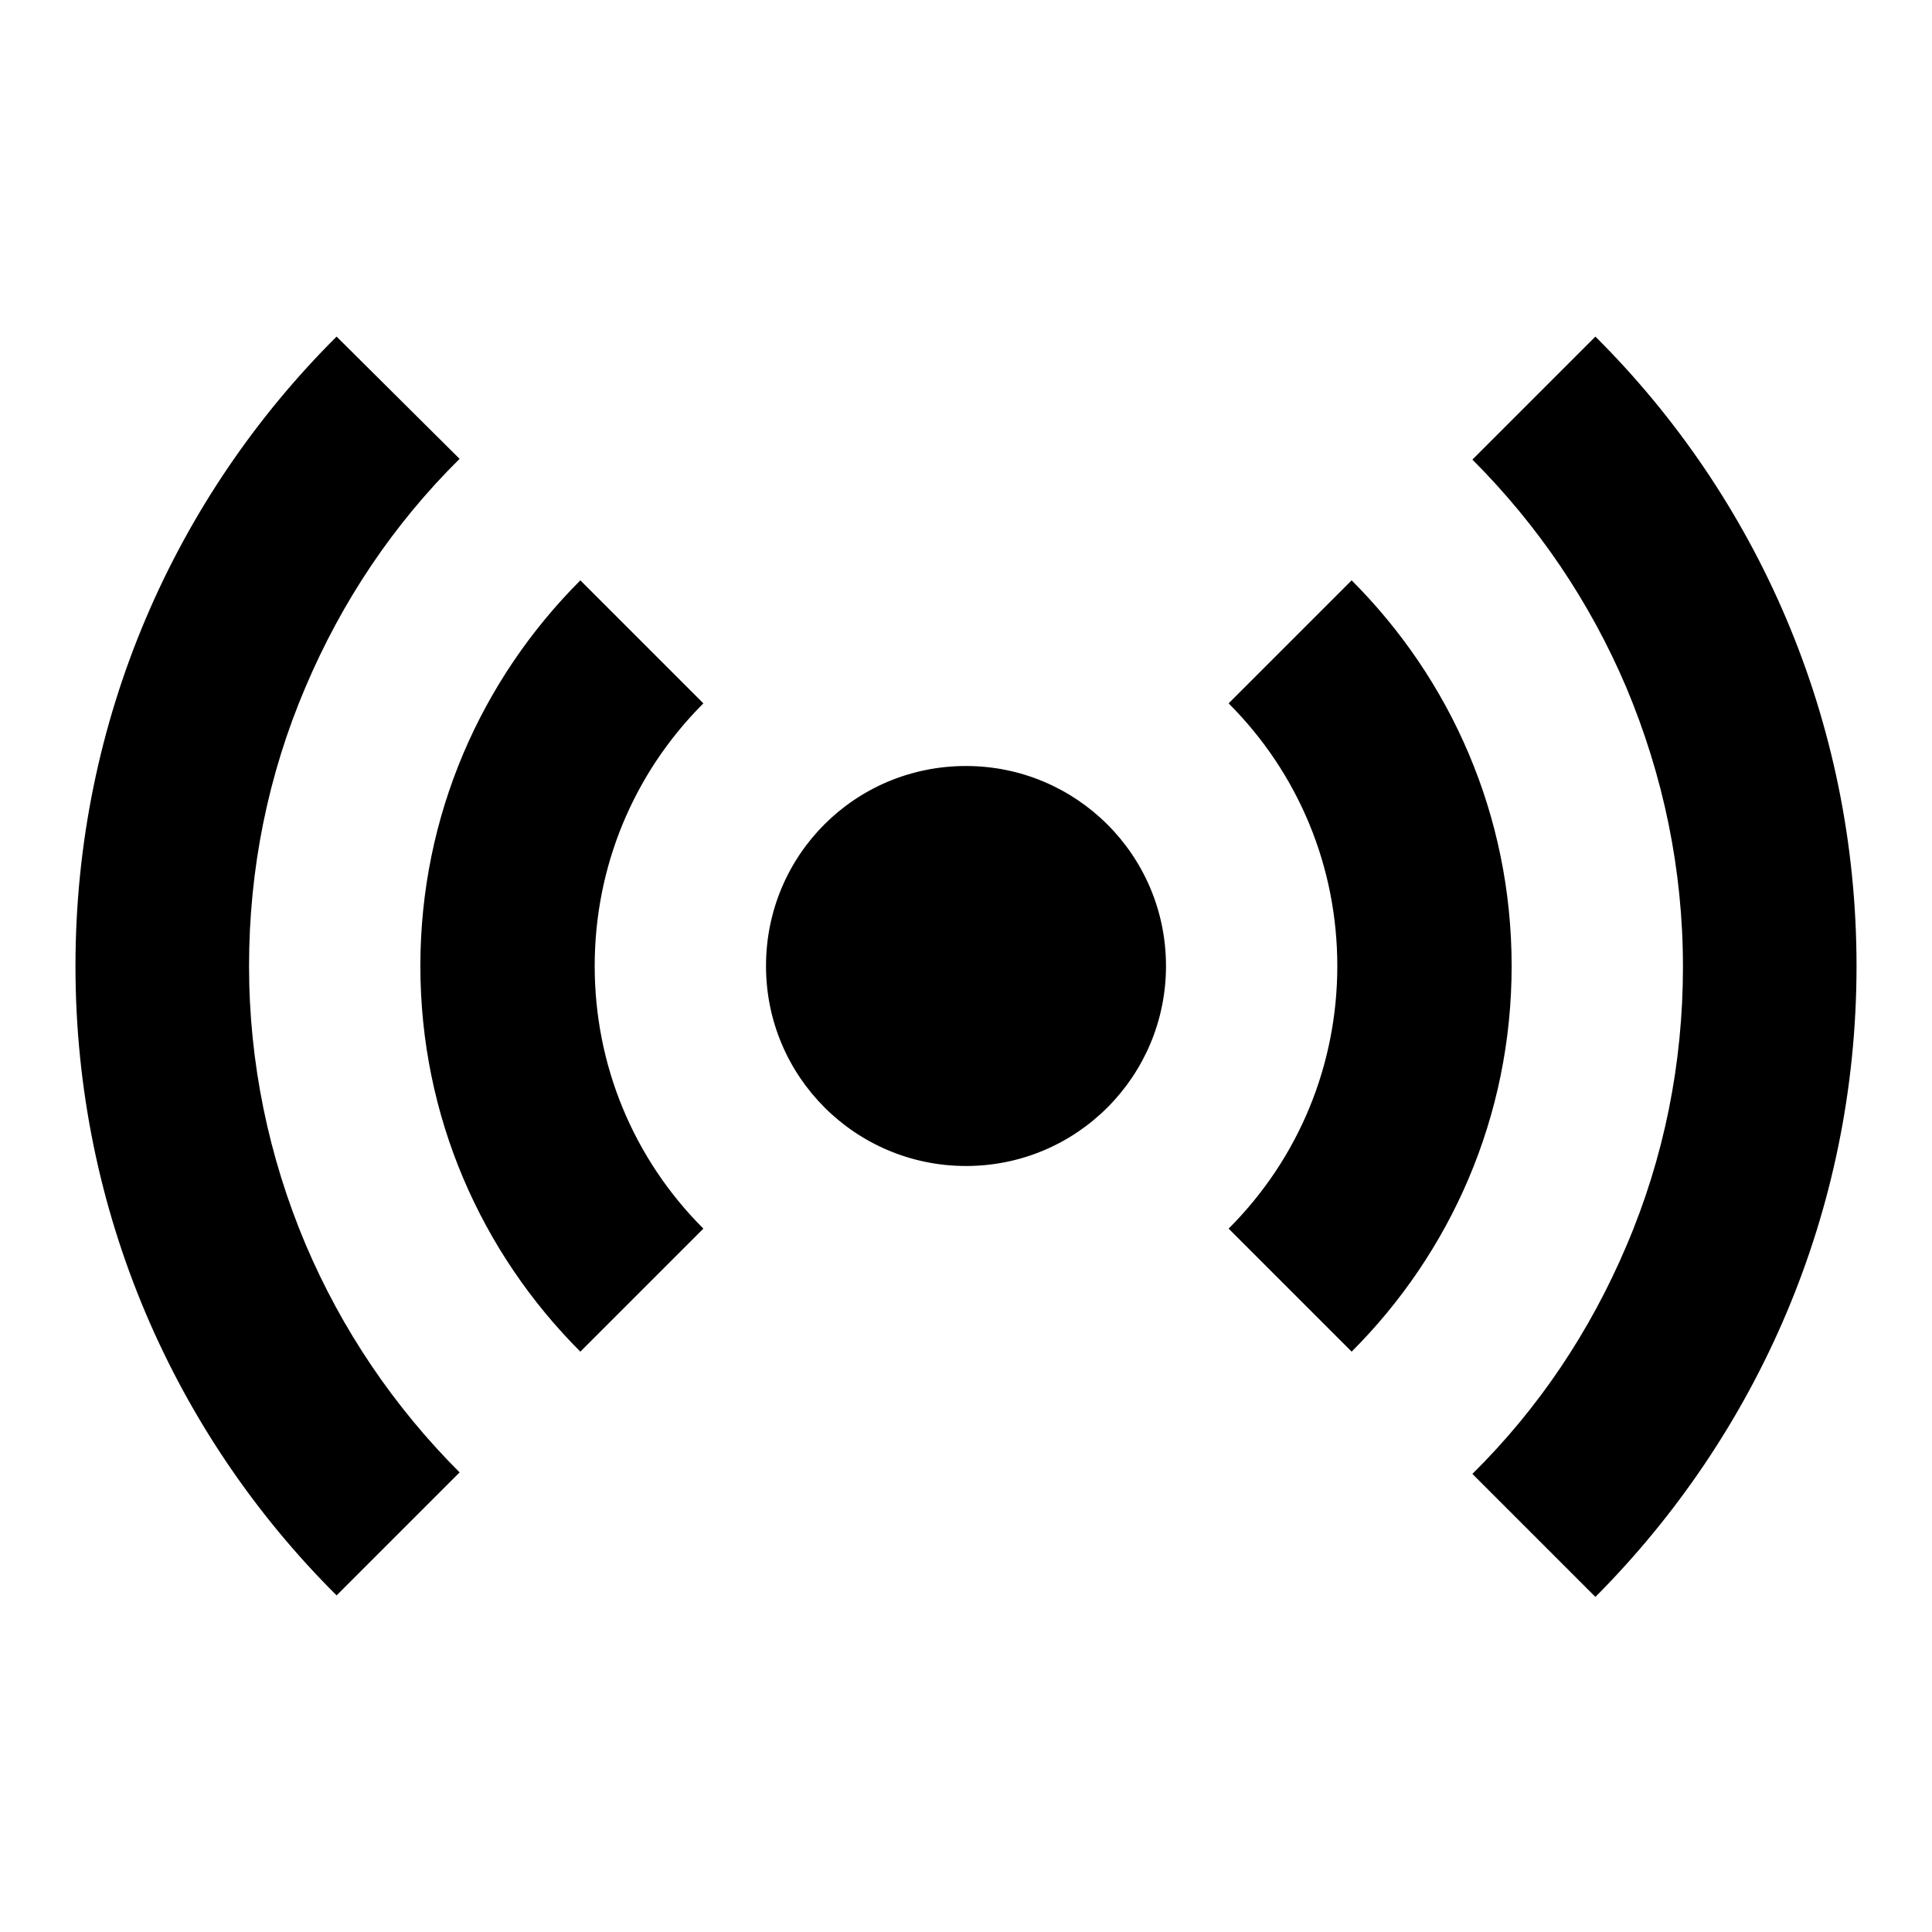 <?xml version="1.0" encoding="utf-8"?>
<!-- Svg Vector Icons : http://www.onlinewebfonts.com/icon -->
<!DOCTYPE svg PUBLIC "-//W3C//DTD SVG 1.1//EN" "http://www.w3.org/Graphics/SVG/1.1/DTD/svg11.dtd">
<svg version="1.1" xmlns="http://www.w3.org/2000/svg" xmlns:xlink="http://www.w3.org/1999/xlink" x="0px" y="0px" viewBox="0 0 256 256" enable-background="new 0 0 256 256" xml:space="preserve">
<g> <path fill="#000000" d="M101.5,128c0,14.7,11.9,26.5,26.5,26.5c14.7,0,26.5-11.9,26.5-26.5c0-14.7-11.9-26.5-26.5-26.5 C113.3,101.5,101.5,113.3,101.5,128L101.5,128z M33,128c0-12.8,2.5-25.3,7.5-37c4.8-11.3,11.6-21.5,20.4-30.2L44.6,44.6 C23.2,65.9,10,95.4,10,128c0,32.6,13.2,62.1,34.6,83.4l16.3-16.3c-8.7-8.7-15.6-18.9-20.4-30.2C35.6,153.3,33,140.8,33,128z  M246,128c0-32.6-13.2-62.1-34.6-83.4l-16.3,16.3c8.7,8.7,15.6,18.9,20.4,30.2c4.9,11.7,7.5,24.1,7.5,37c0,12.8-2.5,25.3-7.5,37 c-4.8,11.3-11.6,21.5-20.4,30.2l16.3,16.3C232.8,190.1,246,160.6,246,128z M179.1,76.9l-16.3,16.3c9.3,9.3,14.4,21.7,14.4,34.8 s-5.1,25.5-14.4,34.8l16.3,16.3c13.1-13.1,21.2-31.1,21.2-51.1C200.3,108,192.2,90,179.1,76.9z M93.2,93.2L76.9,76.9 C63.8,90,55.7,108,55.7,128c0,20,8.1,38,21.2,51.1l16.3-16.3c-9.3-9.3-14.4-21.7-14.4-34.8S83.9,102.5,93.2,93.2z"/></g>
</svg>